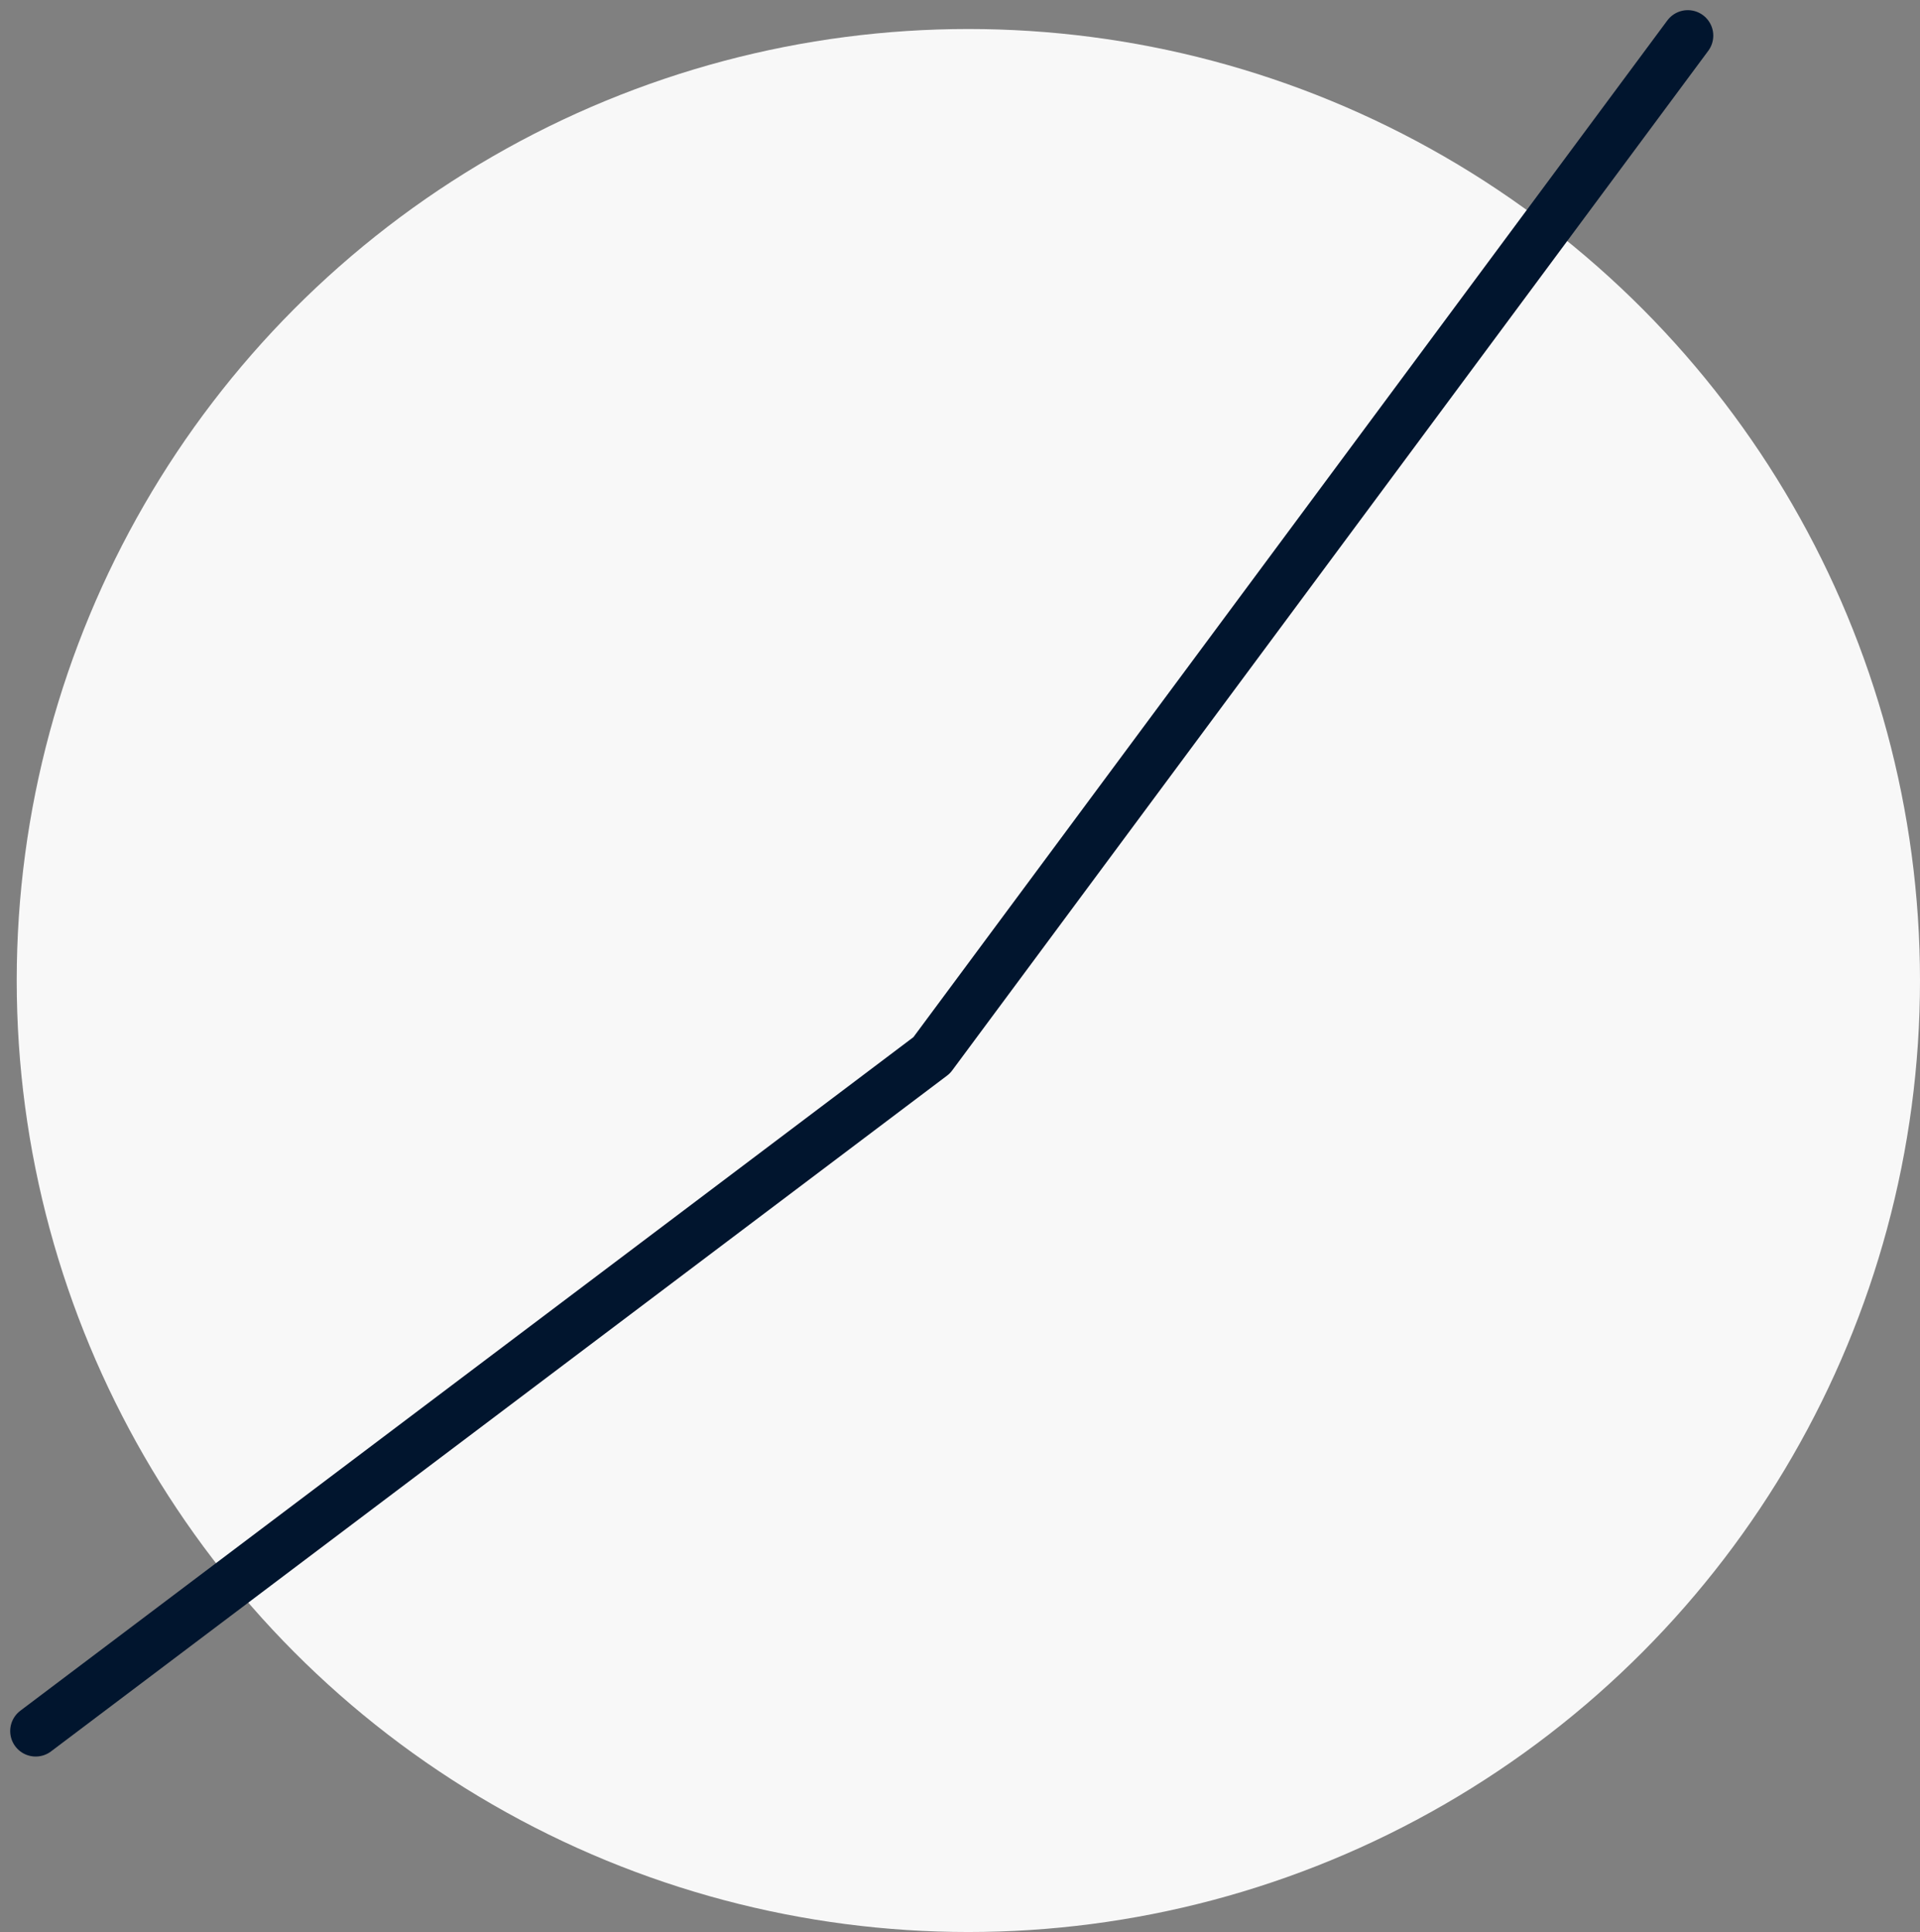 <svg xmlns="http://www.w3.org/2000/svg" width="56.506" height="56.868" viewBox="0 0 56.506 56.868">
  <rect x="0" y="0" width="56.506" height="56.868" fill="#808080" stroke="none"/>
  <g id="icon-sn-trudne" transform="translate(0.492 0.854)">
    <ellipse id="Ellipse_13" data-name="Ellipse 13" cx="28.007" cy="28.007" rx="28.007" ry="28.007" transform="translate(0)" fill="#f8f8f8"/>
    <path id="Path_26" data-name="Path 26" d="M507.544,605.455l26.37-19.891,22.252-30.013" transform="translate(-506.986 -555.356)" fill="none" stroke="#01152e" stroke-linecap="round" stroke-linejoin="round" stroke-width="1.5"/>
  </g>
</svg>
